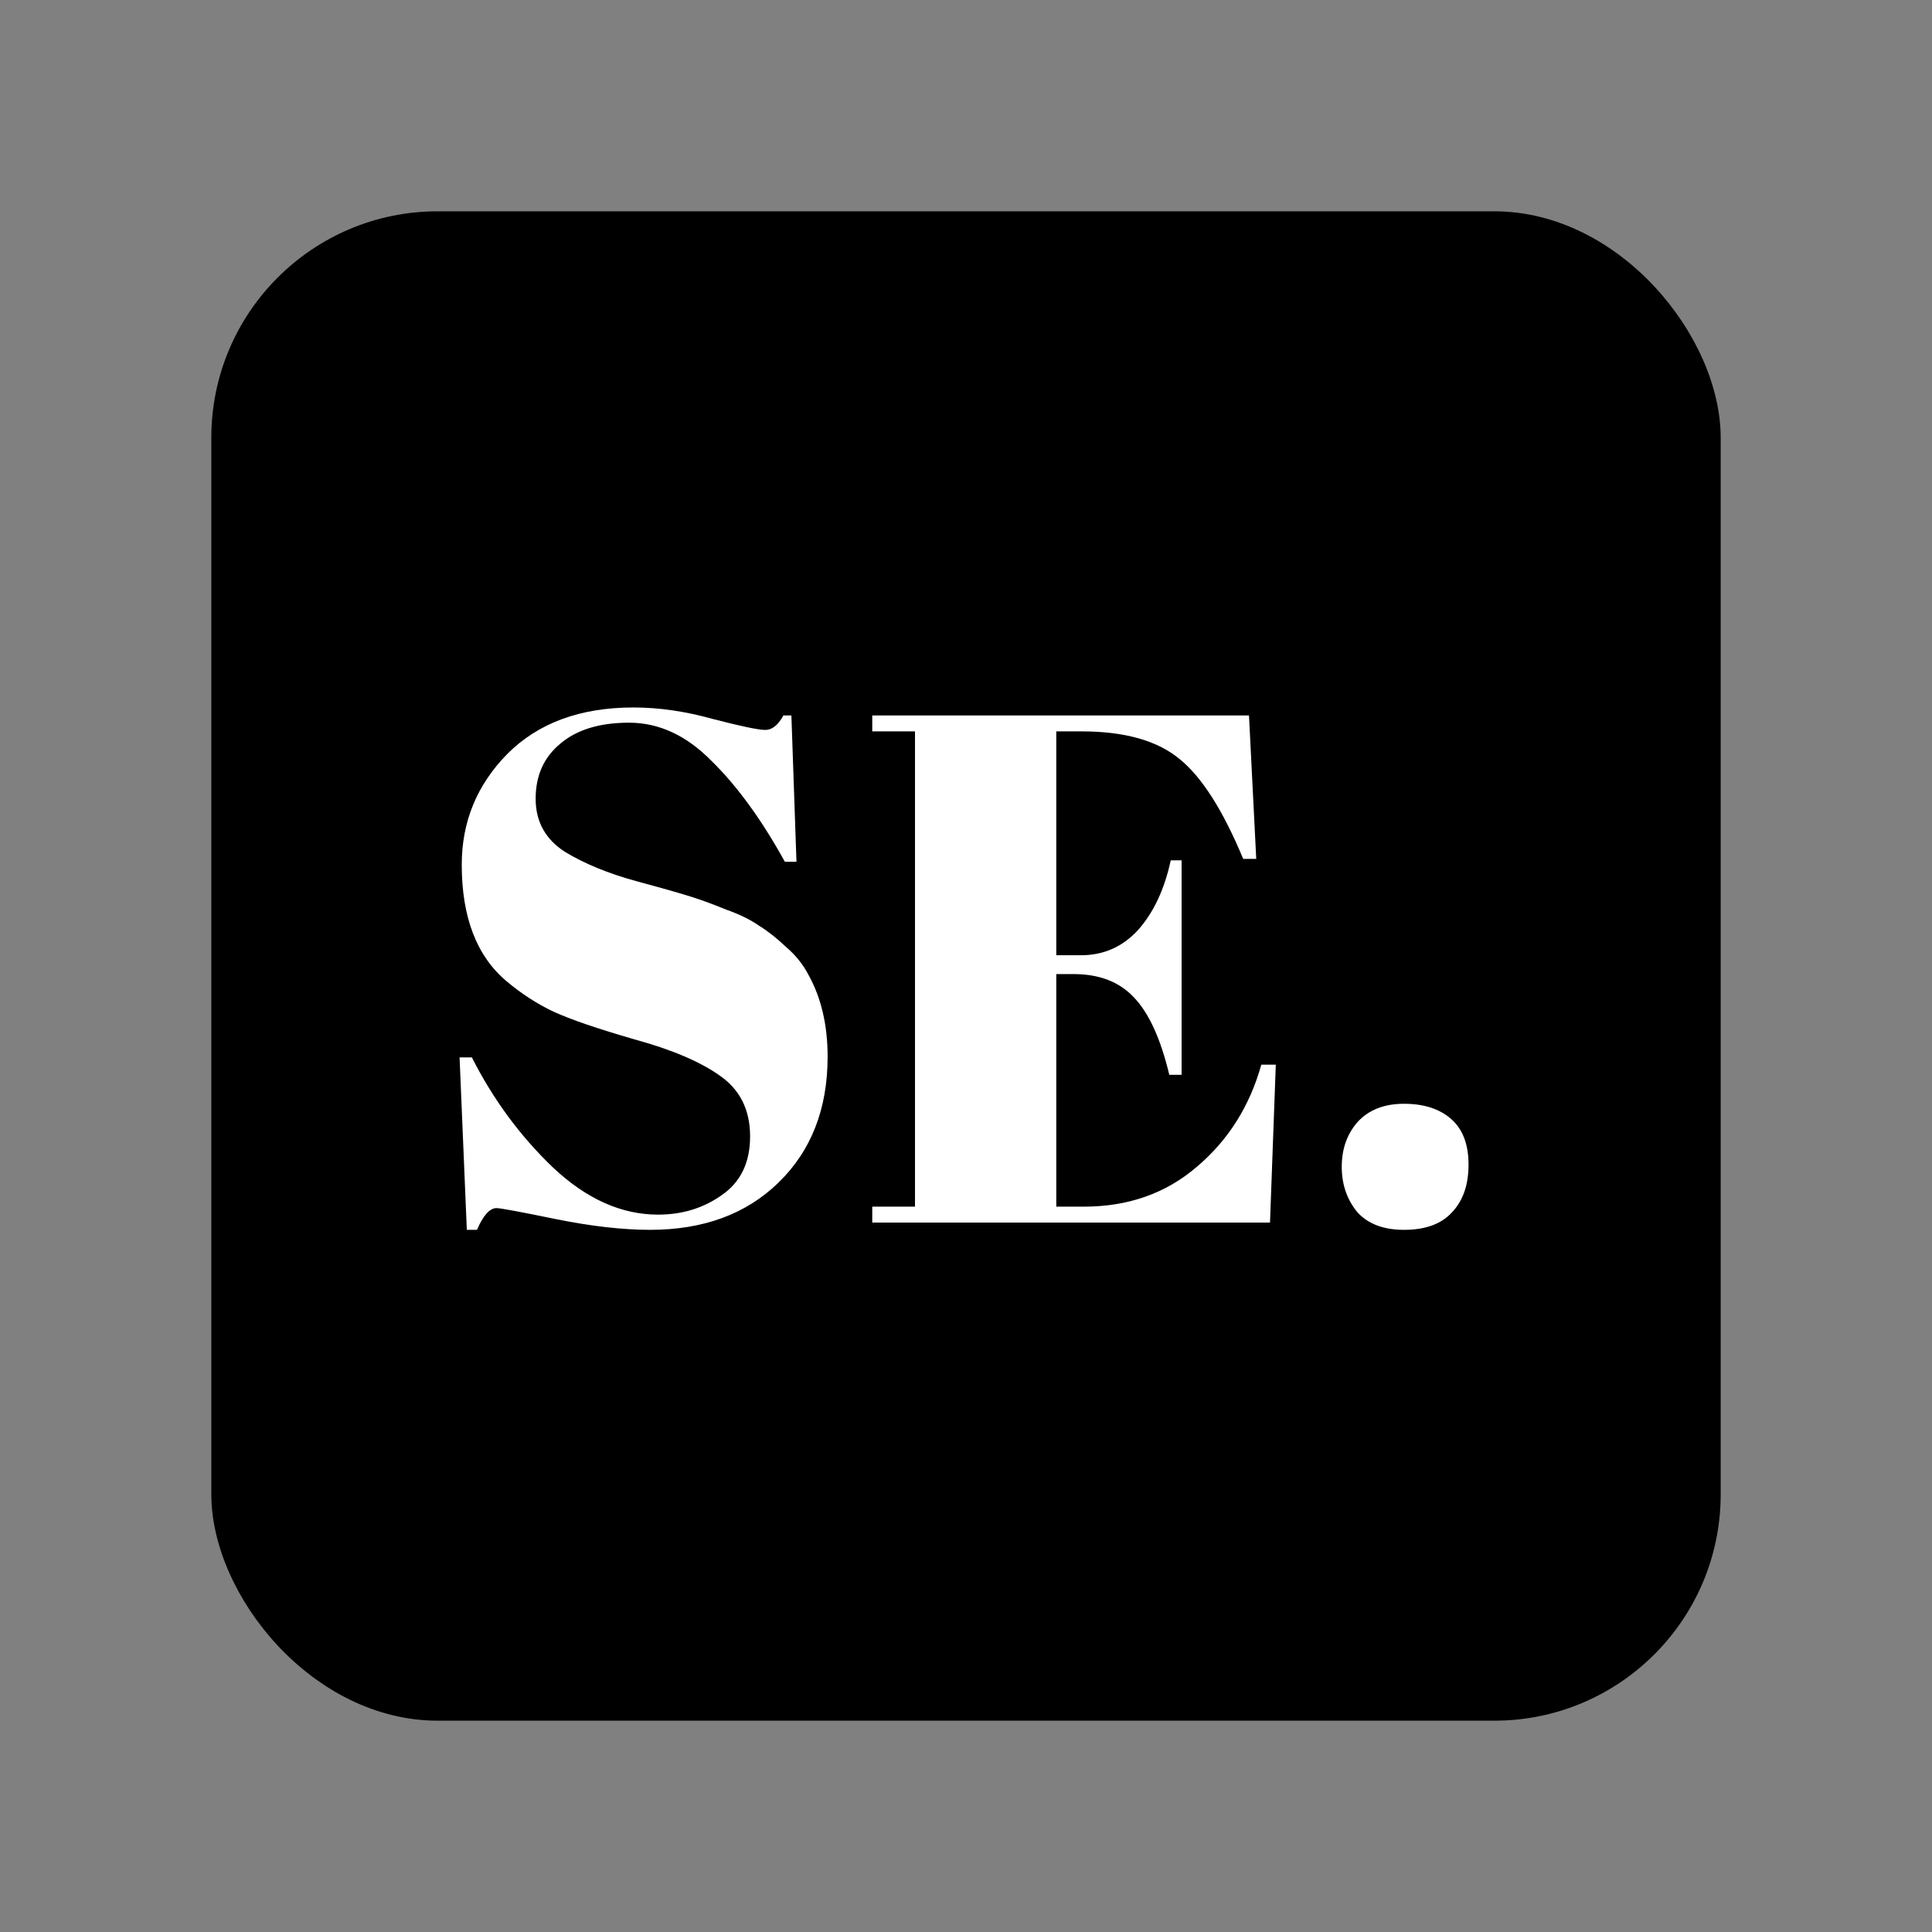 <svg width="128" height="128" viewBox="0 0 128 128" fill="none" xmlns="http://www.w3.org/2000/svg">
<rect x="0" y="0" width="128" height="128" fill="#808080" stroke="none"/>
<rect x="14" y="14" width="100" height="100" rx="15" fill="black"/>
<path d="M43.6 80.472C45.2 80.472 46.608 80.04 47.824 79.176C49.072 78.312 49.696 77.016 49.696 75.288C49.696 73.528 49.024 72.184 47.68 71.256C46.368 70.328 44.48 69.528 42.016 68.856C39.584 68.152 37.808 67.544 36.688 67.032C35.6 66.52 34.56 65.848 33.568 65.016C31.584 63.352 30.592 60.776 30.592 57.288C30.592 54.44 31.6 51.992 33.616 49.944C35.664 47.896 38.448 46.872 41.968 46.872C43.664 46.872 45.424 47.128 47.248 47.64C49.104 48.12 50.256 48.36 50.704 48.36C51.152 48.36 51.552 48.04 51.904 47.4H52.432L52.768 57.096H52C50.464 54.312 48.848 52.088 47.152 50.424C45.488 48.728 43.664 47.88 41.68 47.88C39.728 47.88 38.208 48.344 37.12 49.272C36.032 50.168 35.488 51.384 35.488 52.92C35.488 54.424 36.128 55.592 37.408 56.424C38.72 57.224 40.32 57.88 42.208 58.392C44.096 58.904 45.328 59.256 45.904 59.448C46.512 59.64 47.248 59.912 48.112 60.264C49.008 60.584 49.728 60.936 50.272 61.32C50.848 61.672 51.44 62.136 52.048 62.712C52.688 63.256 53.184 63.864 53.536 64.536C54.4 66.072 54.832 67.896 54.832 70.008C54.832 73.464 53.744 76.248 51.568 78.36C49.424 80.44 46.592 81.48 43.072 81.48C41.248 81.48 39.152 81.24 36.784 80.76C34.448 80.28 33.152 80.04 32.896 80.04C32.448 80.04 32.016 80.52 31.6 81.48H30.928L30.448 70.056H31.264C32.672 72.84 34.464 75.272 36.64 77.352C38.848 79.432 41.168 80.472 43.6 80.472ZM57.789 47.4H82.749L83.229 56.904H82.365C81.021 53.672 79.613 51.464 78.141 50.28C76.669 49.064 74.509 48.456 71.661 48.456H69.981V63.288H71.613C73.117 63.288 74.381 62.728 75.405 61.608C76.429 60.456 77.149 58.92 77.565 57H78.285V71.208H77.469C76.893 68.808 76.109 67.096 75.117 66.072C74.157 65.048 72.829 64.536 71.133 64.536H69.981V79.944H71.805C74.749 79.944 77.245 79.064 79.293 77.304C81.373 75.544 82.797 73.288 83.565 70.536H84.525L84.141 81H57.789V79.944H60.621V48.456H57.789V47.4ZM93.022 81.48C91.646 81.48 90.606 81.08 89.902 80.28C89.23 79.448 88.894 78.456 88.894 77.304C88.894 76.12 89.246 75.128 89.95 74.328C90.686 73.528 91.71 73.128 93.022 73.128C94.334 73.128 95.374 73.464 96.142 74.136C96.91 74.808 97.294 75.816 97.294 77.16C97.294 78.504 96.926 79.56 96.19 80.328C95.486 81.096 94.43 81.48 93.022 81.48Z" fill="white"/>
</svg>

